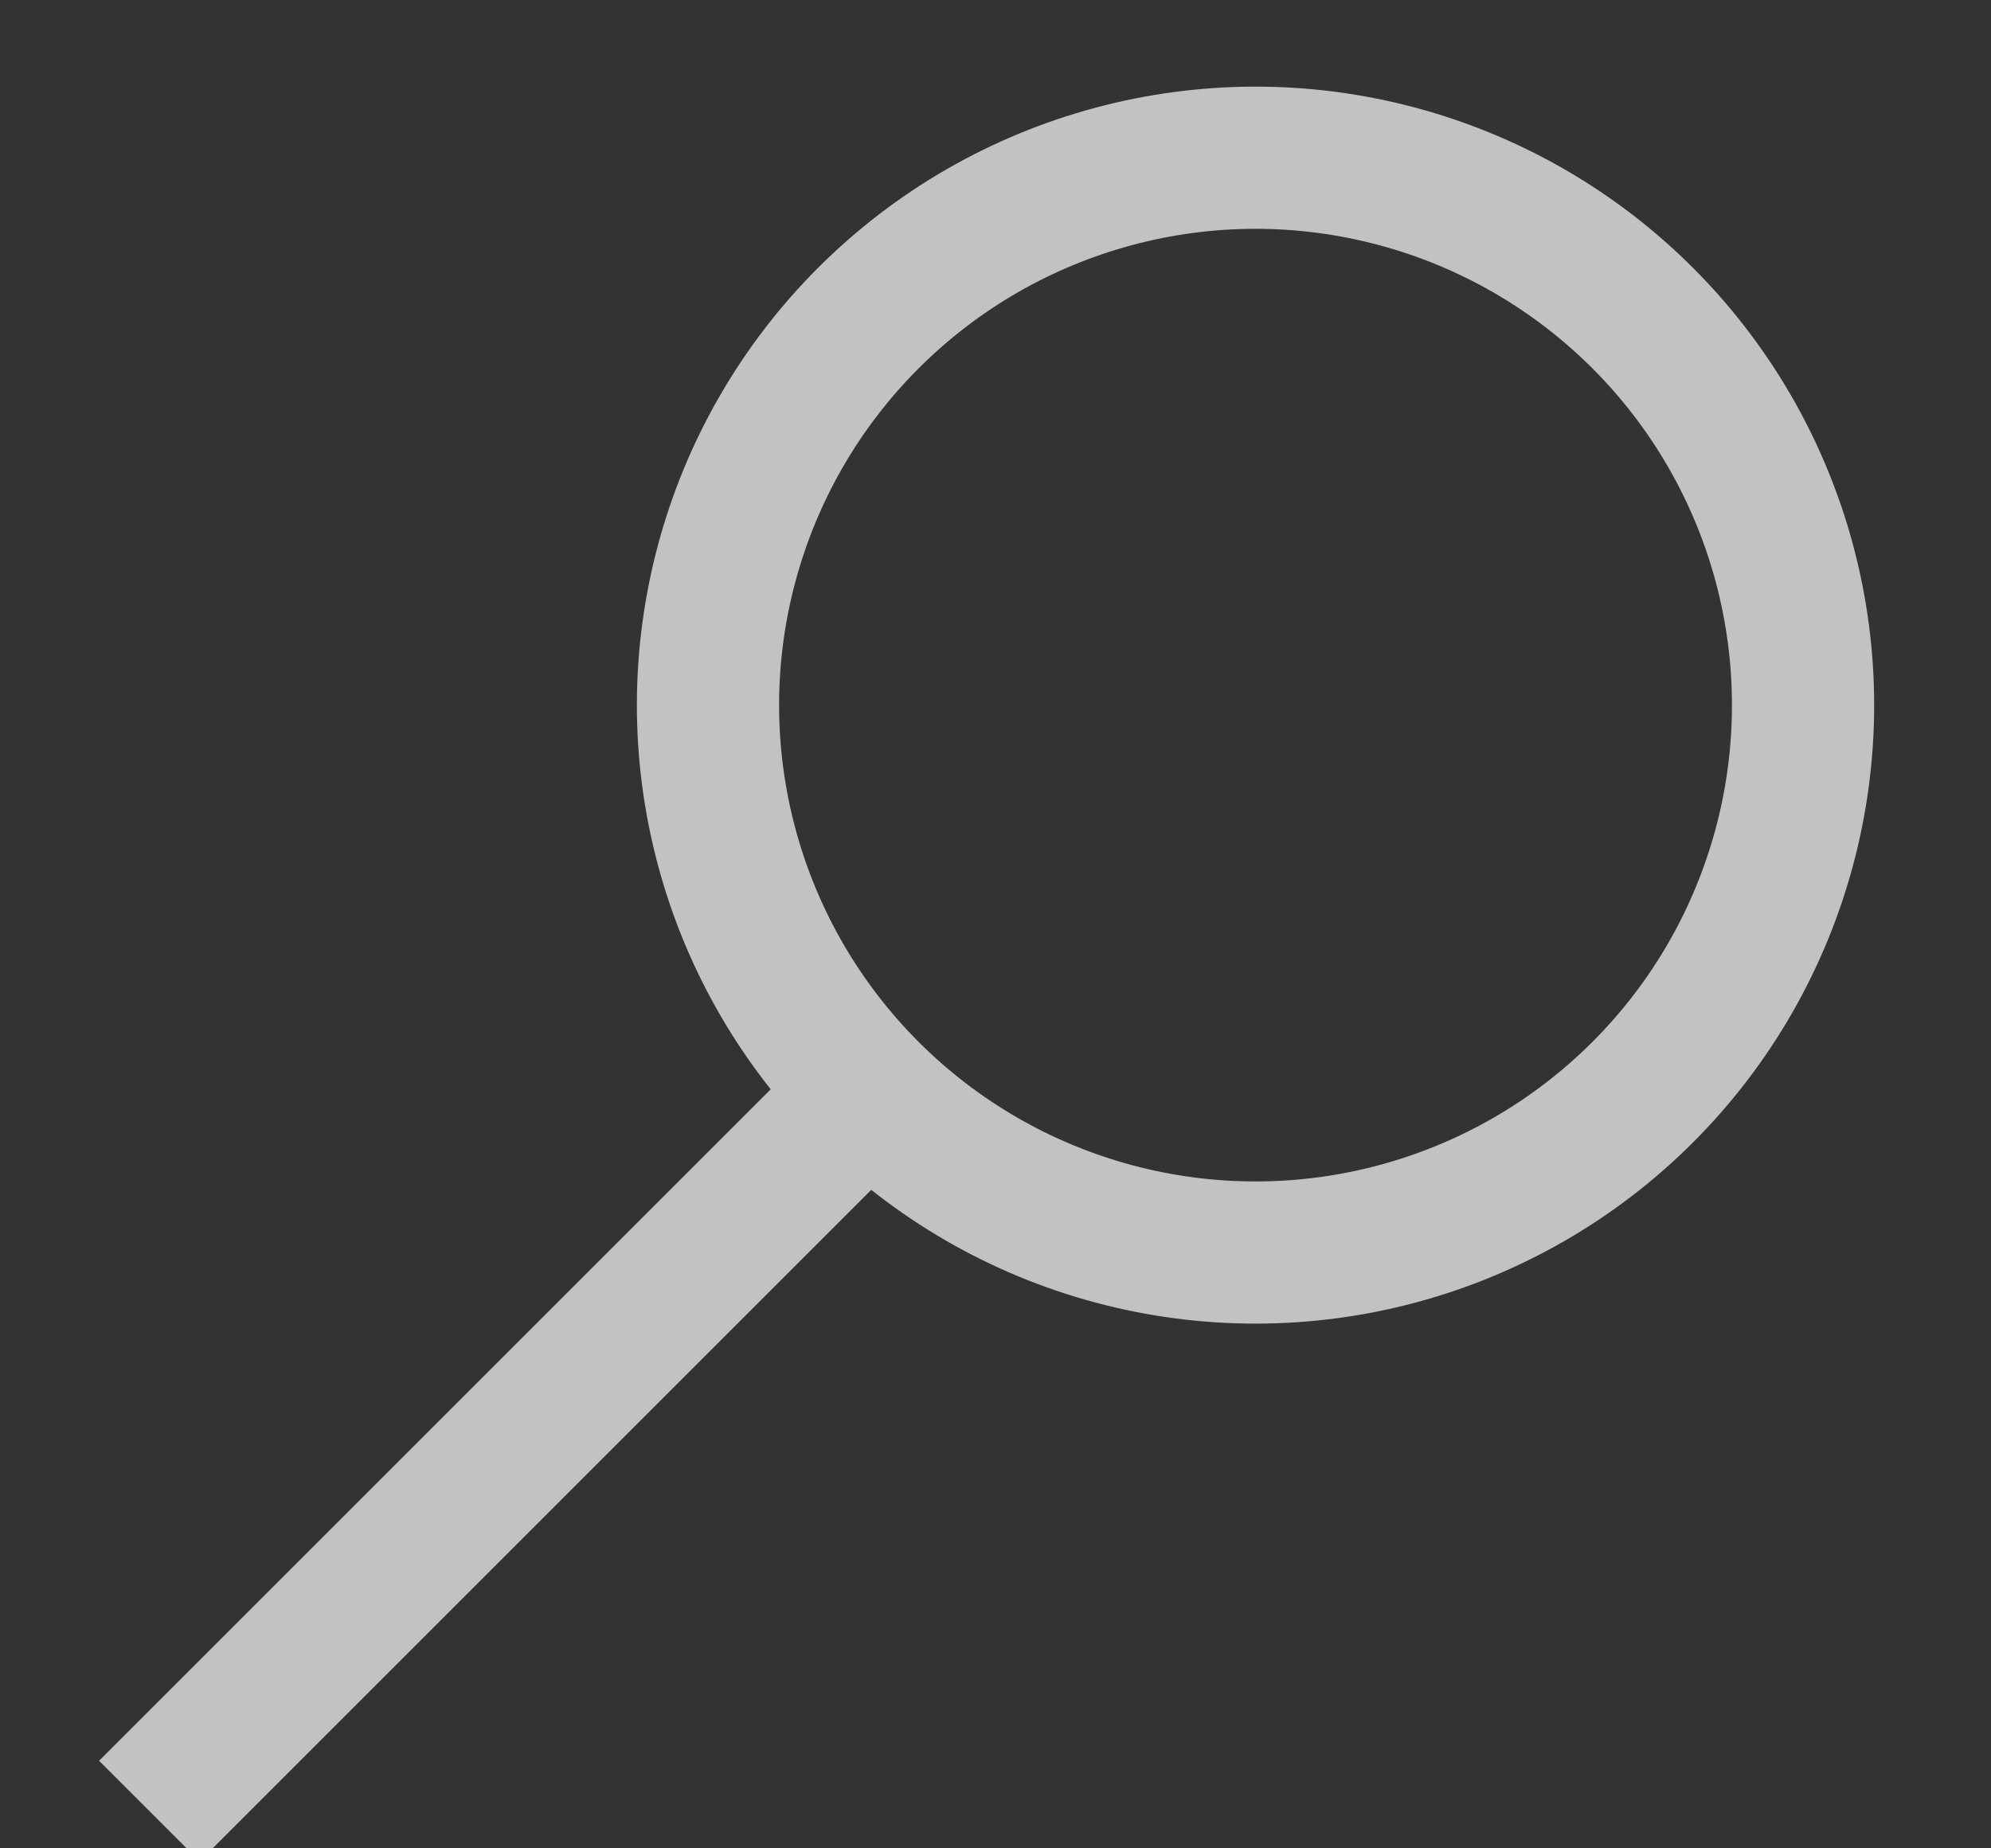 <?xml version="1.0" encoding="UTF-8"?>
<svg width="14px" height="13px" viewBox="0 0 14 13" version="1.1" xmlns="http://www.w3.org/2000/svg" xmlns:xlink="http://www.w3.org/1999/xlink">
    <rect x="0" y="0" width="14" height="13" fill="#333333" stroke="none"/>
    <!-- Generator: Sketch 61.2 (89653) - https://sketch.com -->
    <title>icon-search</title>
    <desc>Created with Sketch.</desc>
    <g id="Symbols" stroke="none" stroke-width="1" fill="none" fill-rule="evenodd" opacity="0.7">
        <g id="nav-/-2b" transform="translate(-1112, -102)" stroke="#FFFFFF">
            <g id="Group-6" transform="translate(1109, 99)">
                <g id="Group-4">
                    <g id="icon-search" transform="translate(9, 11) rotate(-315) translate(-9, -11) translate(5, 3)">
                        <circle id="Oval" cx="3.85" cy="3.85" r="3.85"></circle>
                        <line x1="3.85" y1="14.85" x2="3.85" y2="7.7" id="Path-17"></line>
                    </g>
                </g>
            </g>
        </g>
    </g>
</svg>